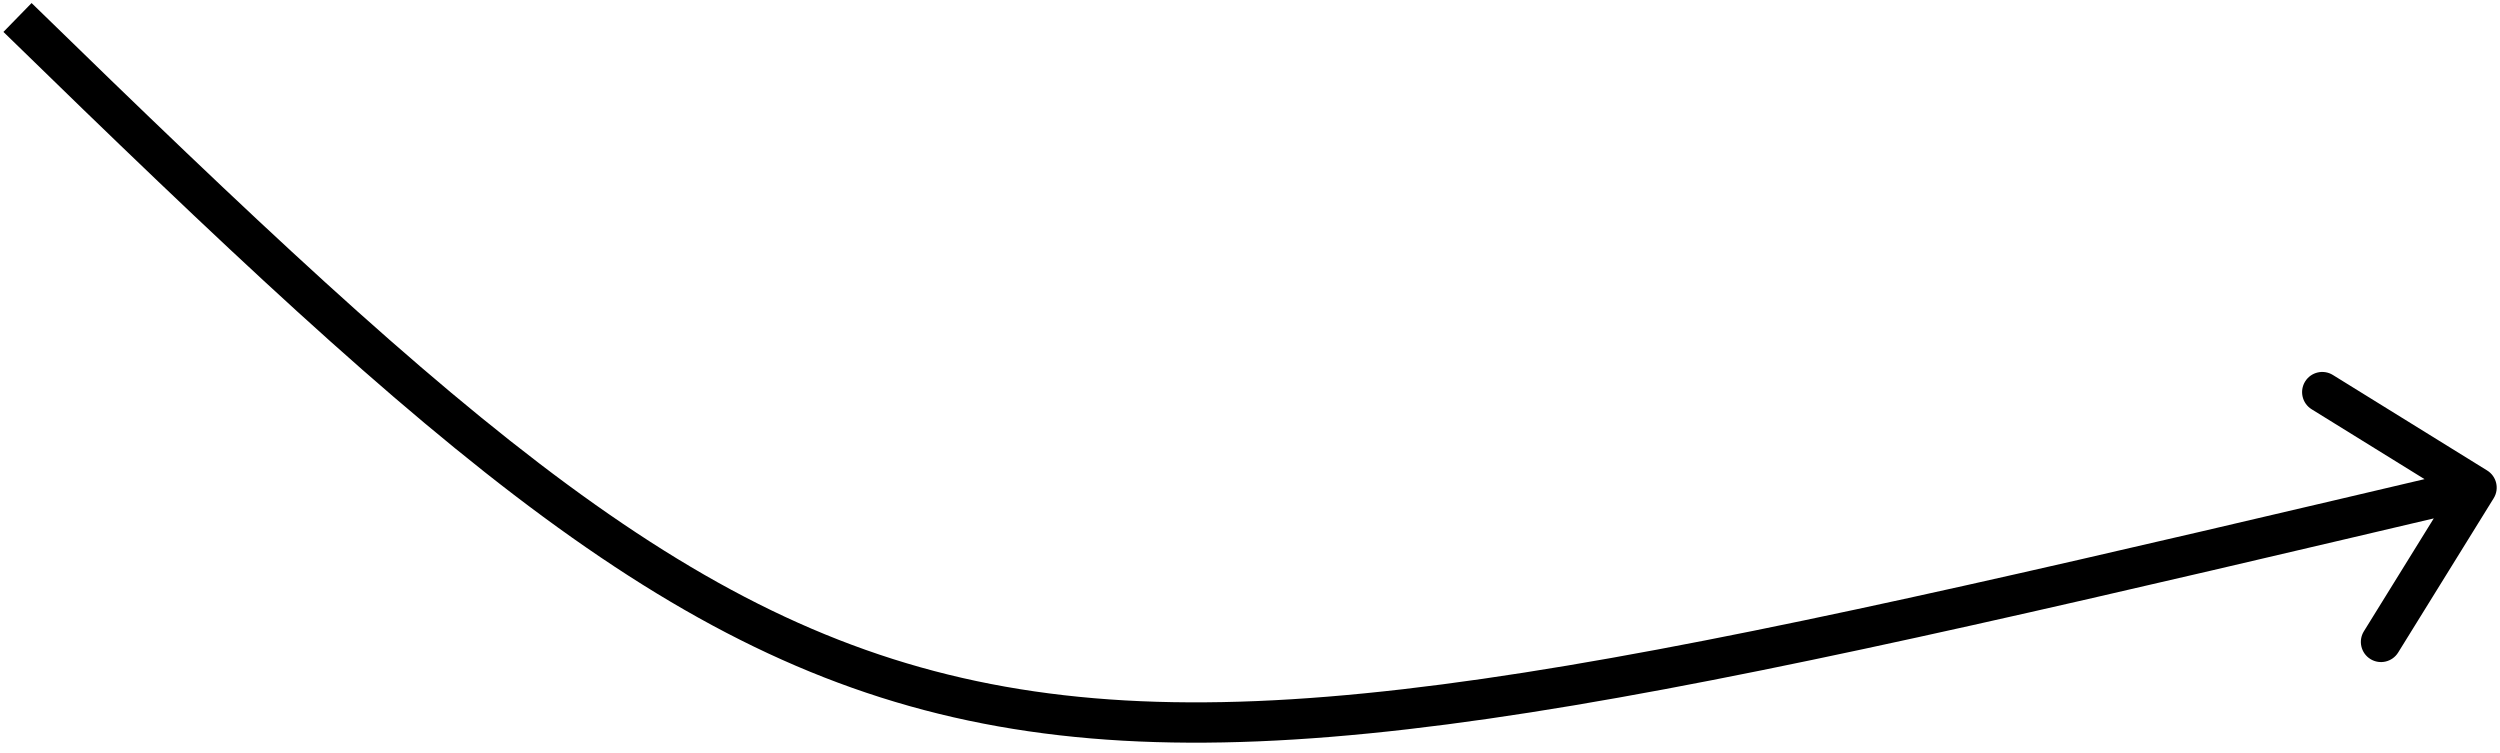 <?xml version="1.0" encoding="UTF-8"?> <svg xmlns="http://www.w3.org/2000/svg" width="186" height="56" viewBox="0 0 186 56" fill="none"> <path d="M185.53 37.069C185.966 36.365 185.748 35.44 185.044 35.004L173.566 27.898C172.861 27.462 171.937 27.679 171.501 28.384C171.065 29.088 171.282 30.013 171.986 30.449L182.189 36.765L175.873 46.968C175.437 47.673 175.654 48.597 176.358 49.033C177.063 49.469 177.987 49.252 178.423 48.547L185.53 37.069ZM0.255 2.375C32.641 33.958 50.305 49.776 74.26 54.041C86.218 56.17 99.645 55.409 117.114 52.477C134.577 49.545 156.213 44.417 184.598 37.74L183.911 34.819C155.483 41.507 133.961 46.606 116.617 49.518C99.277 52.429 86.246 53.128 74.786 51.087C51.908 47.014 34.909 31.978 2.35 0.227L0.255 2.375Z" fill="black"></path> </svg> 